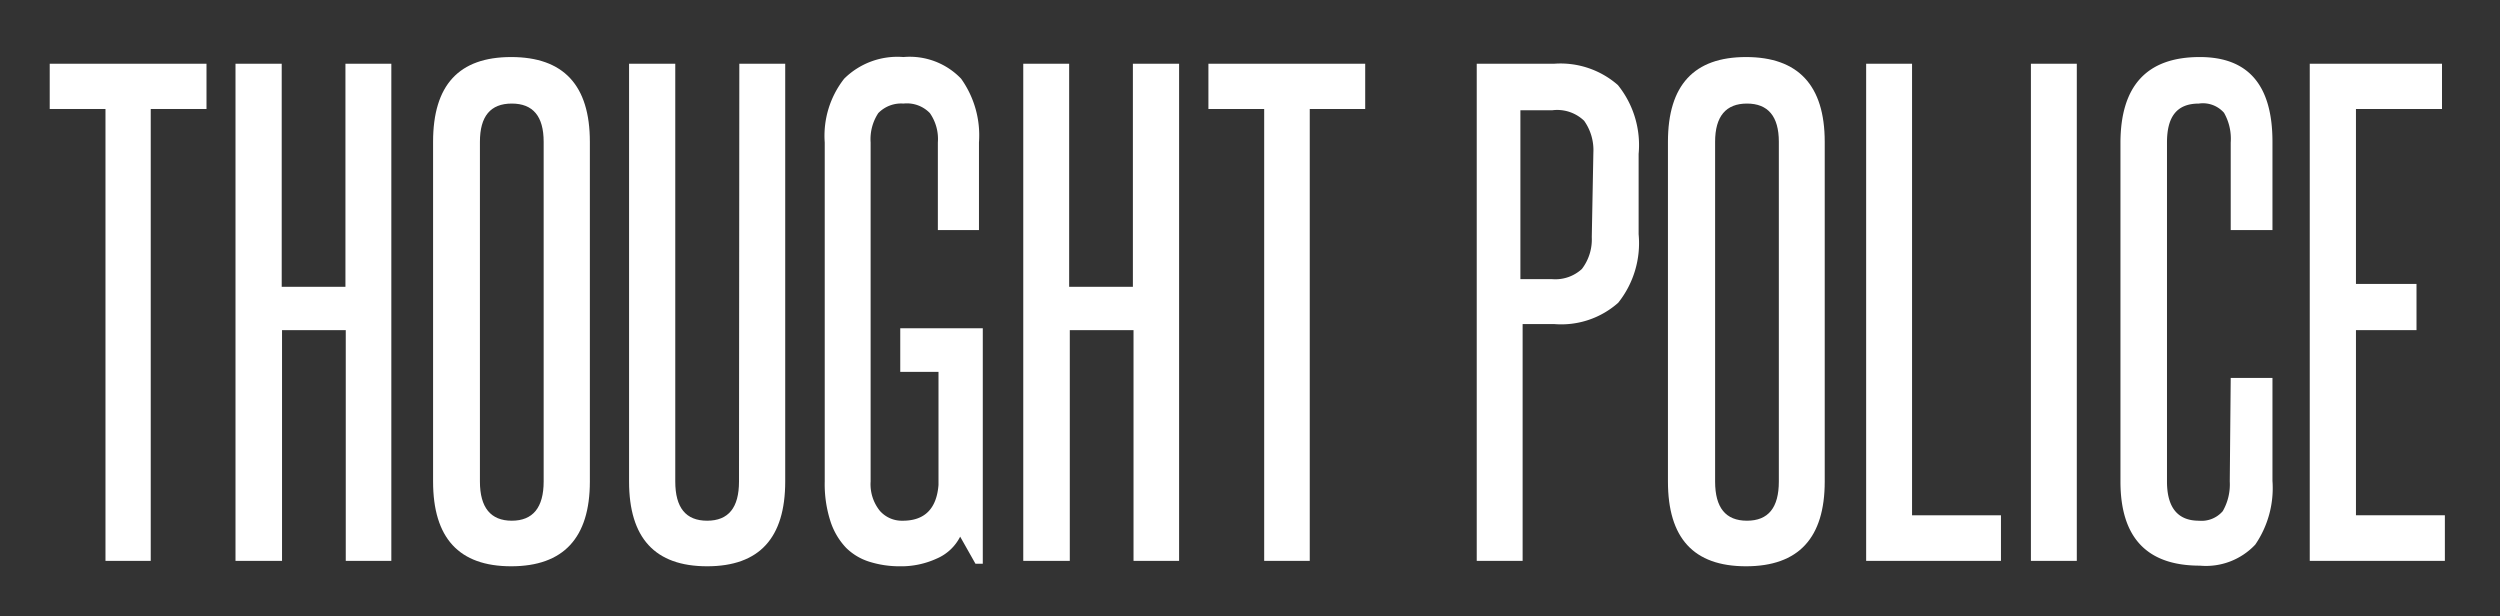 <svg id="Layer_1" data-name="Layer 1" xmlns="http://www.w3.org/2000/svg" viewBox="0 0 78.45 19.33"><rect x="0" y="0" width="78.45" height="19.33" fill="#333333" stroke="none"/><defs><style>.cls-1{fill:#fff;}</style></defs><title>ThoughtPolice_1</title><path class="cls-1" d="M3.31,17.6V3.42H1.56V2H6.48V3.42H4.73V17.6Z"/><path class="cls-1" d="M10.85,17.6V10.36h-2V17.6H7.39V2H8.84v7h2V2h1.44V17.6Z"/><path class="cls-1" d="M13.59,4.45c0-1.78.81-2.66,2.45-2.66s2.47.88,2.47,2.66V15.11c0,1.77-.83,2.66-2.47,2.66s-2.45-.89-2.45-2.66Zm3.47,0q0-1.2-1-1.2c-.67,0-1,.4-1,1.2V15.11c0,.82.34,1.23,1,1.23s1-.41,1-1.23Z"/><path class="cls-1" d="M23.2,2h1.44V15.11c0,1.77-.81,2.66-2.45,2.66s-2.45-.89-2.45-2.66V2h1.45V15.11c0,.82.33,1.23,1,1.23s1-.41,1-1.23Z"/><path class="cls-1" d="M30.61,17.69l-.48-.85a1.47,1.47,0,0,1-.74.69,2.67,2.67,0,0,1-1.16.24,3.14,3.14,0,0,1-.94-.14,1.8,1.8,0,0,1-.74-.44,2.18,2.18,0,0,1-.49-.83,3.8,3.8,0,0,1-.18-1.25V4.47a2.9,2.9,0,0,1,.61-2,2.37,2.37,0,0,1,1.86-.68,2.23,2.23,0,0,1,1.81.68,3.06,3.06,0,0,1,.56,2V7.22H29.43V4.47a1.42,1.42,0,0,0-.25-.92,1,1,0,0,0-.83-.3,1,1,0,0,0-.79.3,1.49,1.49,0,0,0-.24.92V15.11a1.33,1.33,0,0,0,.29.92.92.92,0,0,0,.72.31c.68,0,1.06-.37,1.12-1.12V11.67h-1.2V10.3h2.59v7.39Z"/><path class="cls-1" d="M35.57,17.6V10.36h-2V17.6H32.11V2h1.44v7h2V2H37V17.6Z"/><path class="cls-1" d="M39.67,17.6V3.42H37.92V2h4.92V3.42H41.1V17.6Z"/><path class="cls-1" d="M46.34,17.6V2h2.43a2.73,2.73,0,0,1,2,.67,3,3,0,0,1,.65,2.16V7.35a3,3,0,0,1-.64,2.15,2.69,2.69,0,0,1-2,.67h-1V17.6ZM50,4.79a1.59,1.59,0,0,0-.29-1,1.22,1.22,0,0,0-1-.33h-1V8.76h1a1.23,1.23,0,0,0,.93-.32,1.53,1.53,0,0,0,.31-1Z"/><path class="cls-1" d="M52.34,4.45c0-1.78.82-2.66,2.45-2.66s2.47.88,2.47,2.66V15.11c0,1.77-.82,2.66-2.47,2.66s-2.45-.89-2.45-2.66Zm3.48,0c0-.8-.34-1.2-1-1.2s-1,.4-1,1.2V15.11c0,.82.33,1.23,1,1.23s1-.41,1-1.23Z"/><path class="cls-1" d="M58.56,17.6V2H60V16.17h2.79V17.6Z"/><path class="cls-1" d="M63.73,17.6V2h1.44V17.6Z"/><path class="cls-1" d="M70,11.86h1.31v3.23a3.14,3.14,0,0,1-.54,2,2.12,2.12,0,0,1-1.74.66q-2.49,0-2.49-2.64V4.49q0-2.7,2.49-2.7c1.52,0,2.28.88,2.28,2.66V7.22H70V4.47a1.64,1.64,0,0,0-.21-.93A.88.88,0,0,0,69,3.25c-.69,0-1,.41-1,1.22V15.11c0,.82.34,1.23,1,1.23a.88.88,0,0,0,.75-.3,1.68,1.68,0,0,0,.22-.93Z"/><path class="cls-1" d="M72.48,17.6V2h4.15V3.42h-2.7V8.91h1.9v1.45h-1.9v5.81h2.79V17.6Z"/></svg>